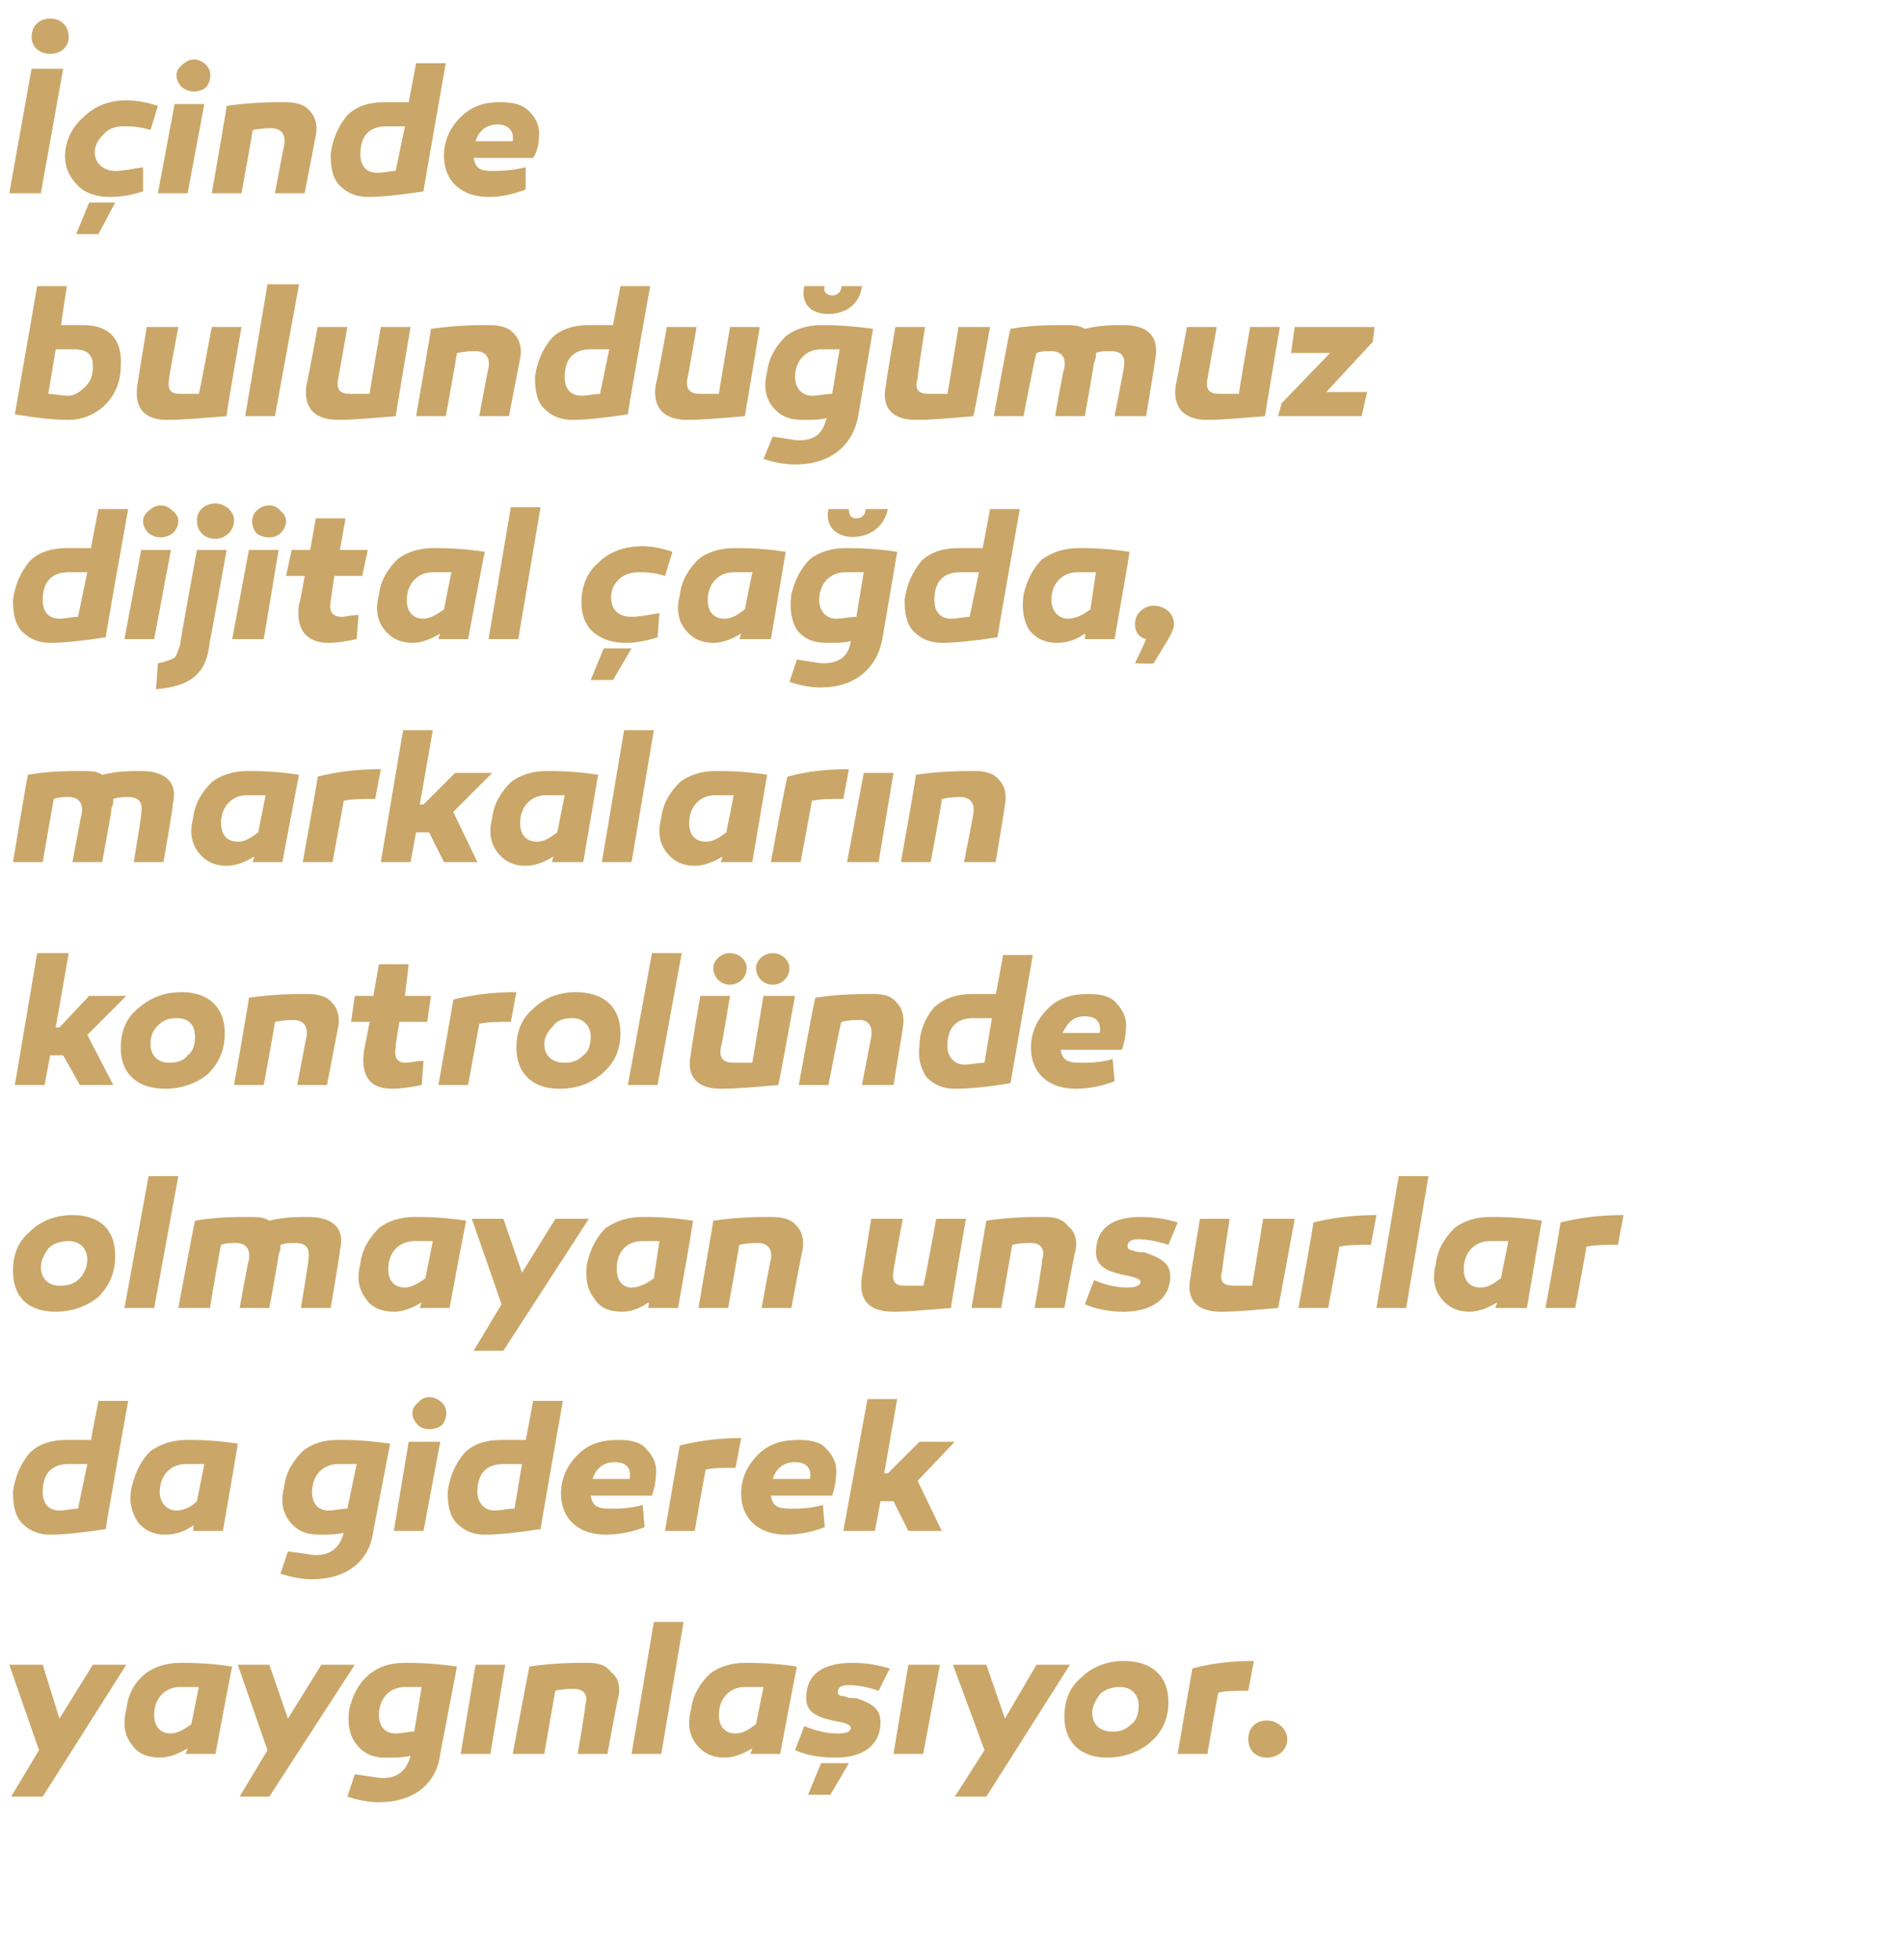 <?xml version="1.0" standalone="no"?><!DOCTYPE svg PUBLIC "-//W3C//DTD SVG 1.1//EN" "http://www.w3.org/Graphics/SVG/1.1/DTD/svg11.dtd"><svg xmlns="http://www.w3.org/2000/svg" version="1.1" width="102.5px" height="105.5px" viewBox="0 -3 102.5 105.5" style="top:-3px">  <desc>inde bulundu umuz dijital a da, markalar n kontrol nde olmayan unsurlar da giderek yayg nla yor.</desc>  <defs/>  <g id="Polygon43847">    <path d="M 2.3 93.7 L 0.6 93.7 L 2.1 91.2 L 0.5 86.6 L 2.3 86.6 L 3.2 89.5 L 5 86.6 L 6.8 86.6 L 2.3 93.7 Z M 12.5 86.7 C 12.48 86.69 11.6 91.4 11.6 91.4 L 10 91.4 C 10 91.4 10.08 91.12 10.1 91.1 C 9.6 91.4 9.1 91.6 8.6 91.6 C 8 91.6 7.4 91.4 7.1 90.9 C 6.7 90.4 6.6 89.8 6.8 89 C 6.9 88.2 7.2 87.6 7.8 87.1 C 8.3 86.7 9 86.5 9.7 86.5 C 10.2 86.5 11.2 86.5 12.5 86.7 Z M 8.3 89.3 C 8.3 89.9 8.6 90.3 9.2 90.3 C 9.5 90.3 9.9 90.1 10.3 89.8 C 10.3 89.8 10.7 87.8 10.7 87.8 C 10.3 87.8 10 87.8 9.7 87.8 C 8.9 87.8 8.3 88.4 8.3 89.3 Z M 14.5 93.7 L 12.9 93.7 L 14.4 91.2 L 12.8 86.6 L 14.5 86.6 L 15.5 89.5 L 17.3 86.6 L 19.1 86.6 L 14.5 93.7 Z M 24.6 86.7 C 24.6 86.7 23.7 91.4 23.7 91.4 C 23.5 93 22.3 94 20.4 94 C 19.9 94 19.3 93.9 18.7 93.7 C 18.7 93.7 19.1 92.5 19.1 92.5 C 19.9 92.6 20.4 92.7 20.6 92.7 C 21.4 92.7 21.9 92.3 22.1 91.5 C 21.7 91.6 21.3 91.6 20.7 91.6 C 20.1 91.6 19.6 91.4 19.2 90.9 C 18.8 90.4 18.7 89.8 18.8 89 C 19 88.2 19.3 87.6 19.9 87.1 C 20.4 86.7 21 86.5 21.8 86.5 C 22.3 86.5 23.2 86.5 24.6 86.7 Z M 20.4 89.3 C 20.4 89.9 20.7 90.3 21.3 90.3 C 21.6 90.3 22 90.2 22.3 90.2 C 22.3 90.2 22.7 87.8 22.7 87.8 C 22.4 87.8 22.1 87.8 21.8 87.8 C 21 87.8 20.4 88.4 20.4 89.3 Z M 26.4 91.4 L 24.8 91.4 L 25.6 86.6 L 27.2 86.6 L 26.4 91.4 Z M 32.9 87 C 33.3 87.3 33.4 87.8 33.3 88.3 C 33.26 88.32 32.7 91.4 32.7 91.4 L 31.1 91.4 C 31.1 91.4 31.55 88.8 31.5 88.8 C 31.7 88.2 31.4 87.9 30.9 87.9 C 30.7 87.9 30.3 87.9 29.9 88 C 29.89 87.97 29.3 91.4 29.3 91.4 L 27.6 91.4 C 27.6 91.4 28.49 86.69 28.5 86.7 C 29.8 86.5 30.9 86.5 31.6 86.5 C 32.2 86.5 32.6 86.6 32.9 87 Z M 35.6 91.4 L 34 91.4 L 35.2 84.3 L 36.8 84.3 L 35.6 91.4 Z M 42.9 86.7 C 42.89 86.69 42 91.4 42 91.4 L 40.4 91.4 C 40.4 91.4 40.49 91.12 40.5 91.1 C 40 91.4 39.5 91.6 39 91.6 C 38.4 91.6 37.9 91.4 37.5 90.9 C 37.1 90.4 37 89.8 37.2 89 C 37.3 88.2 37.7 87.6 38.2 87.1 C 38.7 86.7 39.4 86.5 40.1 86.5 C 40.6 86.5 41.6 86.5 42.9 86.7 Z M 38.7 89.3 C 38.7 89.9 39 90.3 39.6 90.3 C 40 90.3 40.3 90.1 40.7 89.8 C 40.7 89.8 41.1 87.8 41.1 87.8 C 40.7 87.8 40.4 87.8 40.1 87.8 C 39.3 87.8 38.7 88.4 38.7 89.3 Z M 43.3 89.9 C 44 90.2 44.6 90.3 45.1 90.3 C 45.6 90.3 45.8 90.2 45.8 90 C 45.8 89.8 45.4 89.7 44.8 89.6 C 43.9 89.4 43.4 89.1 43.4 88.4 C 43.4 87.1 44.3 86.5 45.9 86.5 C 46.6 86.5 47.2 86.6 47.9 86.8 C 47.9 86.8 47.3 88 47.3 88 C 46.7 87.8 46.2 87.7 45.7 87.7 C 45.3 87.7 45.1 87.8 45.1 88.1 C 45.1 88.2 45.2 88.3 45.5 88.3 C 45.6 88.4 45.9 88.4 46.1 88.4 C 47 88.7 47.4 89 47.4 89.7 C 47.4 90.9 46.5 91.6 45 91.6 C 44.2 91.6 43.5 91.5 42.8 91.2 C 42.8 91.2 43.3 89.9 43.3 89.9 Z M 43.5 93.6 L 44.2 91.9 L 45.7 91.9 L 44.7 93.6 L 43.5 93.6 Z M 49.7 91.4 L 48.1 91.4 L 48.9 86.6 L 50.6 86.6 L 49.7 91.4 Z M 53.1 93.7 L 51.4 93.7 L 53 91.2 L 51.3 86.6 L 53.1 86.6 L 54.1 89.5 L 55.8 86.6 L 57.6 86.6 L 53.1 93.7 Z M 62.9 88.6 C 62.9 89.5 62.6 90.2 61.9 90.8 C 61.3 91.3 60.5 91.6 59.6 91.6 C 58.2 91.6 57.3 90.8 57.3 89.4 C 57.3 88.5 57.6 87.8 58.2 87.3 C 58.8 86.7 59.6 86.4 60.5 86.4 C 62 86.4 62.9 87.2 62.9 88.6 Z M 60.9 89.8 C 61.2 89.6 61.3 89.2 61.3 88.8 C 61.3 88.2 60.9 87.8 60.3 87.8 C 59.9 87.8 59.5 87.9 59.2 88.2 C 59 88.5 58.8 88.8 58.8 89.2 C 58.8 89.8 59.2 90.2 59.9 90.2 C 60.3 90.2 60.6 90.1 60.9 89.8 Z M 67.2 88 C 66.6 88 66 88 65.6 88.1 C 65.56 88.07 65 91.4 65 91.4 L 63.4 91.4 C 63.4 91.4 64.18 86.75 64.2 86.8 C 65.3 86.5 66.4 86.4 67.5 86.4 C 67.5 86.4 67.2 88 67.2 88 Z M 68.2 91.6 C 67.6 91.6 67.2 91.2 67.2 90.6 C 67.2 90 67.6 89.6 68.2 89.6 C 68.8 89.6 69.3 90.1 69.3 90.6 C 69.3 91.2 68.8 91.6 68.2 91.6 Z " stroke="none" fill="#caa768"/>  </g>  <g id="Polygon43846">    <path d="M 5.7 79.3 C 4.4 79.5 3.4 79.6 2.7 79.6 C 2.1 79.6 1.6 79.4 1.2 79 C 0.8 78.6 0.7 78 0.7 77.3 C 0.8 76.5 1.1 75.8 1.6 75.2 C 2.1 74.7 2.8 74.5 3.6 74.5 C 4 74.5 4.4 74.5 4.9 74.5 C 4.88 74.54 5.3 72.4 5.3 72.4 L 6.9 72.4 C 6.9 72.4 5.65 79.35 5.7 79.3 Z M 2.3 77.3 C 2.3 77.9 2.6 78.3 3.2 78.3 C 3.5 78.3 3.9 78.2 4.2 78.2 C 4.2 78.2 4.7 75.8 4.7 75.8 C 4.3 75.8 4 75.8 3.7 75.8 C 2.7 75.8 2.3 76.4 2.3 77.3 Z M 12.8 74.7 C 12.82 74.69 12 79.4 12 79.4 L 10.4 79.4 C 10.4 79.4 10.42 79.12 10.4 79.1 C 10 79.4 9.5 79.6 8.9 79.6 C 8.3 79.6 7.8 79.4 7.4 78.9 C 7.1 78.4 6.9 77.8 7.1 77 C 7.3 76.2 7.6 75.6 8.1 75.1 C 8.7 74.7 9.3 74.5 10.1 74.5 C 10.6 74.5 11.5 74.5 12.8 74.7 Z M 8.6 77.3 C 8.6 77.9 9 78.3 9.5 78.3 C 9.9 78.3 10.3 78.1 10.6 77.8 C 10.6 77.8 11 75.8 11 75.8 C 10.7 75.8 10.3 75.8 10 75.8 C 9.2 75.8 8.6 76.4 8.6 77.3 Z M 21 74.7 C 21 74.7 20.1 79.4 20.1 79.4 C 19.9 81 18.7 82 16.8 82 C 16.3 82 15.7 81.9 15.1 81.7 C 15.1 81.7 15.5 80.5 15.5 80.5 C 16.3 80.6 16.8 80.7 17 80.7 C 17.8 80.7 18.3 80.3 18.5 79.5 C 18.1 79.6 17.7 79.6 17.2 79.6 C 16.5 79.6 16 79.4 15.6 78.9 C 15.2 78.4 15.1 77.8 15.3 77 C 15.4 76.2 15.8 75.6 16.3 75.1 C 16.8 74.7 17.4 74.5 18.2 74.5 C 18.7 74.5 19.6 74.5 21 74.7 Z M 16.8 77.3 C 16.8 77.9 17.1 78.3 17.7 78.3 C 18 78.3 18.4 78.2 18.7 78.2 C 18.7 78.2 19.2 75.8 19.2 75.8 C 18.8 75.8 18.5 75.8 18.2 75.8 C 17.4 75.8 16.8 76.4 16.8 77.3 Z M 22.5 73.7 C 22.1 73.3 22.1 72.8 22.5 72.5 C 22.8 72.1 23.4 72.1 23.8 72.5 C 24.1 72.8 24.1 73.3 23.8 73.7 C 23.4 74 22.8 74 22.5 73.7 Z M 22.8 79.4 L 21.2 79.4 L 22 74.6 L 23.7 74.6 L 22.8 79.4 Z M 29.1 79.3 C 27.8 79.5 26.8 79.6 26.1 79.6 C 25.5 79.6 25 79.4 24.6 79 C 24.2 78.6 24.1 78 24.1 77.3 C 24.2 76.5 24.5 75.8 25 75.2 C 25.5 74.7 26.2 74.5 27 74.5 C 27.4 74.5 27.8 74.5 28.3 74.5 C 28.31 74.54 28.7 72.4 28.7 72.4 L 30.3 72.4 C 30.3 72.4 29.08 79.35 29.1 79.3 Z M 25.7 77.3 C 25.7 77.9 26.1 78.3 26.6 78.3 C 27 78.3 27.3 78.2 27.7 78.2 C 27.7 78.2 28.1 75.8 28.1 75.8 C 27.7 75.8 27.4 75.8 27.1 75.8 C 26.1 75.8 25.7 76.4 25.7 77.3 Z M 34.8 75 C 35.2 75.4 35.4 75.9 35.3 76.5 C 35.3 76.8 35.2 77.2 35.1 77.5 C 35.1 77.5 31.8 77.5 31.8 77.5 C 31.9 78.1 32.2 78.2 32.9 78.2 C 33.3 78.2 33.9 78.2 34.6 78 C 34.6 78 34.7 79.2 34.7 79.2 C 33.9 79.5 33.2 79.6 32.6 79.6 C 31.1 79.6 30.2 78.7 30.2 77.4 C 30.2 76.6 30.5 75.9 31.1 75.3 C 31.7 74.7 32.4 74.5 33.3 74.5 C 33.9 74.5 34.5 74.6 34.8 75 Z M 31.9 76.6 C 31.9 76.6 33.9 76.6 33.9 76.6 C 34 76 33.7 75.7 33.1 75.7 C 32.5 75.7 32.1 76 31.9 76.6 Z M 39.6 76 C 39 76 38.4 76 38 76.1 C 37.97 76.07 37.4 79.4 37.4 79.4 L 35.8 79.4 C 35.8 79.4 36.59 74.75 36.6 74.8 C 37.8 74.5 38.9 74.4 39.9 74.4 C 39.9 74.4 39.6 76 39.6 76 Z M 44.5 75 C 44.9 75.4 45.1 75.9 45 76.5 C 45 76.8 44.9 77.2 44.8 77.5 C 44.8 77.5 41.5 77.5 41.5 77.5 C 41.6 78.1 41.9 78.2 42.6 78.2 C 43 78.2 43.6 78.2 44.3 78 C 44.3 78 44.4 79.2 44.4 79.2 C 43.6 79.5 42.9 79.6 42.3 79.6 C 40.8 79.6 39.9 78.7 39.9 77.4 C 39.9 76.6 40.2 75.9 40.8 75.3 C 41.4 74.7 42.1 74.5 43 74.5 C 43.6 74.5 44.2 74.6 44.5 75 Z M 41.6 76.6 C 41.6 76.6 43.6 76.6 43.6 76.6 C 43.7 76 43.4 75.7 42.8 75.7 C 42.2 75.7 41.8 76 41.6 76.6 Z M 47.8 76.3 L 49.5 74.6 L 51.4 74.6 L 49.4 76.7 L 50.7 79.4 L 48.9 79.4 L 48.1 77.8 L 47.4 77.8 L 47.1 79.4 L 45.4 79.4 L 46.7 72.3 L 48.3 72.3 L 47.6 76.3 L 47.8 76.3 Z " stroke="none" fill="#caa768"/>  </g>  <g id="Polygon43845">    <path d="M 6.2 64.6 C 6.2 65.5 5.9 66.2 5.3 66.8 C 4.7 67.3 3.9 67.6 3 67.6 C 1.5 67.6 0.7 66.8 0.7 65.4 C 0.7 64.5 1 63.8 1.6 63.3 C 2.2 62.7 3 62.4 3.9 62.4 C 5.4 62.4 6.2 63.2 6.2 64.6 Z M 4.3 65.8 C 4.5 65.6 4.7 65.2 4.7 64.8 C 4.7 64.2 4.3 63.8 3.7 63.8 C 3.3 63.8 2.9 63.9 2.6 64.2 C 2.4 64.5 2.2 64.8 2.2 65.2 C 2.2 65.8 2.6 66.2 3.2 66.2 C 3.7 66.2 4 66.1 4.3 65.8 Z M 8.3 67.4 L 6.7 67.4 L 8 60.3 L 9.6 60.3 L 8.3 67.4 Z M 18.3 64.3 C 18.33 64.32 17.8 67.4 17.8 67.4 L 16.2 67.4 C 16.2 67.4 16.63 64.8 16.6 64.8 C 16.7 64.2 16.5 63.9 15.9 63.9 C 15.6 63.9 15.4 63.9 15.1 64 C 15.1 64.2 15.1 64.3 15 64.5 C 15.03 64.53 14.5 67.4 14.5 67.4 L 12.9 67.4 C 12.9 67.4 13.37 64.8 13.4 64.8 C 13.5 64.2 13.2 63.9 12.7 63.9 C 12.4 63.9 12.2 63.9 11.9 64 C 11.88 63.96 11.3 67.4 11.3 67.4 L 9.6 67.4 C 9.6 67.4 10.47 62.71 10.5 62.7 C 11.7 62.5 12.6 62.5 13.4 62.5 C 13.8 62.5 14.2 62.5 14.5 62.7 C 15.3 62.5 16 62.5 16.6 62.5 C 17.9 62.5 18.6 63.1 18.3 64.3 Z M 25.1 62.7 C 25.08 62.69 24.2 67.4 24.2 67.4 L 22.6 67.4 C 22.6 67.4 22.68 67.12 22.7 67.1 C 22.2 67.4 21.7 67.6 21.2 67.6 C 20.6 67.6 20 67.4 19.7 66.9 C 19.3 66.4 19.2 65.8 19.4 65 C 19.5 64.2 19.9 63.6 20.4 63.1 C 20.9 62.7 21.6 62.5 22.3 62.5 C 22.8 62.5 23.8 62.5 25.1 62.7 Z M 20.9 65.3 C 20.9 65.9 21.2 66.3 21.8 66.3 C 22.1 66.3 22.5 66.1 22.9 65.8 C 22.9 65.8 23.3 63.8 23.3 63.8 C 22.9 63.8 22.6 63.8 22.3 63.8 C 21.5 63.8 20.9 64.4 20.9 65.3 Z M 27.1 69.7 L 25.5 69.7 L 27 67.2 L 25.4 62.6 L 27.1 62.6 L 28.1 65.5 L 29.9 62.6 L 31.7 62.6 L 27.1 69.7 Z M 37.3 62.7 C 37.35 62.69 36.5 67.4 36.5 67.4 L 34.9 67.4 C 34.9 67.4 34.95 67.12 34.9 67.1 C 34.5 67.4 34 67.6 33.5 67.6 C 32.8 67.6 32.3 67.4 32 66.9 C 31.6 66.4 31.5 65.8 31.6 65 C 31.8 64.2 32.1 63.6 32.6 63.1 C 33.2 62.7 33.8 62.5 34.6 62.5 C 35.1 62.5 36 62.5 37.3 62.7 Z M 33.2 65.3 C 33.2 65.9 33.5 66.3 34 66.3 C 34.4 66.3 34.8 66.1 35.2 65.8 C 35.2 65.8 35.5 63.8 35.5 63.8 C 35.2 63.8 34.8 63.8 34.6 63.8 C 33.7 63.8 33.2 64.4 33.2 65.3 Z M 42.9 63 C 43.2 63.3 43.3 63.8 43.2 64.3 C 43.18 64.32 42.6 67.4 42.6 67.4 L 41 67.4 C 41 67.4 41.47 64.8 41.5 64.8 C 41.6 64.2 41.3 63.9 40.8 63.9 C 40.6 63.9 40.3 63.9 39.8 64 C 39.81 63.97 39.2 67.4 39.2 67.4 L 37.6 67.4 C 37.6 67.4 38.41 62.69 38.4 62.7 C 39.8 62.5 40.8 62.5 41.5 62.5 C 42.1 62.5 42.6 62.6 42.9 63 Z M 51.2 67.4 C 49.9 67.5 48.9 67.6 48.1 67.6 C 46.8 67.6 46.2 67 46.4 65.7 C 46.4 65.71 46.9 62.6 46.9 62.6 L 48.6 62.6 C 48.6 62.6 48.09 65.36 48.1 65.4 C 48 66 48.2 66.2 48.7 66.2 C 48.9 66.2 49.3 66.2 49.7 66.2 C 49.75 66.19 50.4 62.6 50.4 62.6 L 52 62.6 C 52 62.6 51.17 67.36 51.2 67.4 Z M 57.5 63 C 57.9 63.3 58 63.8 57.9 64.3 C 57.86 64.32 57.3 67.4 57.3 67.4 L 55.7 67.4 C 55.7 67.4 56.15 64.8 56.1 64.8 C 56.3 64.2 56 63.9 55.5 63.9 C 55.3 63.9 54.9 63.9 54.5 64 C 54.49 63.97 53.9 67.4 53.9 67.4 L 52.3 67.4 C 52.3 67.4 53.09 62.69 53.1 62.7 C 54.4 62.5 55.5 62.5 56.2 62.5 C 56.8 62.5 57.2 62.6 57.5 63 Z M 58.9 65.9 C 59.6 66.2 60.2 66.3 60.7 66.3 C 61.1 66.3 61.4 66.2 61.4 66 C 61.4 65.8 60.9 65.7 60.4 65.6 C 59.5 65.4 59 65.1 59 64.4 C 59 63.1 59.9 62.5 61.4 62.5 C 62.1 62.5 62.8 62.6 63.4 62.8 C 63.4 62.8 62.9 64 62.9 64 C 62.3 63.8 61.7 63.7 61.3 63.7 C 60.9 63.7 60.7 63.8 60.7 64.1 C 60.7 64.2 60.8 64.3 61 64.3 C 61.1 64.4 61.5 64.4 61.6 64.4 C 62.5 64.7 63 65 63 65.7 C 63 66.9 62 67.6 60.5 67.6 C 59.8 67.6 59.1 67.5 58.4 67.2 C 58.4 67.2 58.9 65.9 58.9 65.9 Z M 68.8 67.4 C 67.6 67.5 66.6 67.6 65.7 67.6 C 64.5 67.6 63.8 67 64.1 65.7 C 64.07 65.71 64.6 62.6 64.6 62.6 L 66.2 62.6 C 66.2 62.6 65.76 65.36 65.8 65.4 C 65.6 66 65.9 66.2 66.4 66.2 C 66.6 66.2 66.9 66.2 67.4 66.2 C 67.42 66.19 68 62.6 68 62.6 L 69.7 62.6 C 69.7 62.6 68.84 67.36 68.8 67.4 Z M 73.8 64 C 73.1 64 72.6 64 72.1 64.1 C 72.13 64.07 71.5 67.4 71.5 67.4 L 69.9 67.4 C 69.9 67.4 70.75 62.75 70.7 62.8 C 71.9 62.5 73 62.4 74.1 62.4 C 74.1 62.4 73.8 64 73.8 64 Z M 75.7 67.4 L 74.1 67.4 L 75.3 60.3 L 76.9 60.3 L 75.7 67.4 Z M 83 62.7 C 83 62.69 82.2 67.4 82.2 67.4 L 80.5 67.4 C 80.5 67.4 80.6 67.12 80.6 67.1 C 80.1 67.4 79.6 67.6 79.1 67.6 C 78.5 67.6 78 67.4 77.6 66.9 C 77.2 66.4 77.1 65.8 77.3 65 C 77.4 64.2 77.8 63.6 78.3 63.1 C 78.8 62.7 79.5 62.5 80.2 62.5 C 80.8 62.5 81.7 62.5 83 62.7 Z M 78.8 65.3 C 78.8 65.9 79.1 66.3 79.7 66.3 C 80.1 66.3 80.4 66.1 80.8 65.8 C 80.8 65.8 81.2 63.8 81.2 63.8 C 80.8 63.8 80.5 63.8 80.2 63.8 C 79.4 63.8 78.8 64.4 78.8 65.3 Z M 87.1 64 C 86.4 64 85.9 64 85.4 64.1 C 85.43 64.07 84.8 67.4 84.8 67.4 L 83.2 67.4 C 83.2 67.4 84.05 62.75 84 62.8 C 85.2 62.5 86.3 62.4 87.4 62.4 C 87.4 62.4 87.1 64 87.1 64 Z " stroke="none" fill="#caa768"/>  </g>  <g id="Polygon43844">    <path d="M 3.2 52.3 L 4.8 50.6 L 6.8 50.6 L 4.7 52.7 L 6.1 55.4 L 4.3 55.4 L 3.4 53.8 L 2.7 53.8 L 2.4 55.4 L 0.8 55.4 L 2 48.3 L 3.7 48.3 L 3 52.3 L 3.2 52.3 Z M 12.1 52.6 C 12.1 53.5 11.8 54.2 11.2 54.8 C 10.6 55.3 9.8 55.6 8.9 55.6 C 7.4 55.6 6.5 54.8 6.5 53.4 C 6.5 52.5 6.8 51.8 7.4 51.3 C 8.1 50.7 8.8 50.4 9.8 50.4 C 11.2 50.4 12.1 51.2 12.1 52.6 Z M 10.1 53.8 C 10.4 53.6 10.5 53.2 10.5 52.8 C 10.5 52.2 10.2 51.8 9.5 51.8 C 9.1 51.8 8.8 51.9 8.5 52.2 C 8.2 52.5 8.1 52.8 8.1 53.2 C 8.1 53.8 8.5 54.2 9.1 54.2 C 9.5 54.2 9.9 54.1 10.1 53.8 Z M 17.9 51 C 18.2 51.3 18.3 51.8 18.2 52.3 C 18.2 52.32 17.6 55.4 17.6 55.4 L 16 55.4 C 16 55.4 16.49 52.8 16.5 52.8 C 16.6 52.2 16.3 51.9 15.8 51.9 C 15.6 51.9 15.3 51.9 14.8 52 C 14.83 51.97 14.2 55.4 14.2 55.4 L 12.6 55.4 C 12.6 55.4 13.43 50.69 13.4 50.7 C 14.8 50.5 15.8 50.5 16.5 50.5 C 17.1 50.5 17.6 50.6 17.9 51 Z M 22.7 55.4 C 22.2 55.5 21.6 55.6 21.1 55.6 C 19.9 55.6 19.4 54.9 19.6 53.5 C 19.61 53.54 19.9 52 19.9 52 L 18.9 52 L 19.1 50.6 L 20.1 50.6 L 20.4 48.9 L 22 48.9 L 21.8 50.6 L 23.2 50.6 L 23 52 L 21.5 52 C 21.5 52 21.26 53.38 21.3 53.4 C 21.2 53.9 21.4 54.2 21.8 54.2 C 22.1 54.2 22.4 54.1 22.8 54.1 C 22.8 54.1 22.7 55.4 22.7 55.4 Z M 27.5 52 C 26.8 52 26.3 52 25.8 52.1 C 25.81 52.07 25.2 55.4 25.2 55.4 L 23.6 55.4 C 23.6 55.4 24.43 50.75 24.4 50.8 C 25.6 50.5 26.7 50.4 27.8 50.4 C 27.8 50.4 27.5 52 27.5 52 Z M 33.4 52.6 C 33.4 53.5 33.1 54.2 32.4 54.8 C 31.8 55.3 31.1 55.6 30.1 55.6 C 28.7 55.6 27.8 54.8 27.8 53.4 C 27.8 52.5 28.1 51.8 28.7 51.3 C 29.3 50.7 30.1 50.4 31 50.4 C 32.5 50.4 33.4 51.2 33.4 52.6 Z M 31.4 53.8 C 31.7 53.6 31.8 53.2 31.8 52.8 C 31.8 52.2 31.4 51.8 30.8 51.8 C 30.4 51.8 30 51.9 29.8 52.2 C 29.5 52.5 29.3 52.8 29.3 53.2 C 29.3 53.8 29.7 54.2 30.4 54.2 C 30.8 54.2 31.1 54.1 31.4 53.8 Z M 35.4 55.4 L 33.8 55.4 L 35.1 48.3 L 36.7 48.3 L 35.4 55.4 Z M 41.9 55.4 C 40.7 55.5 39.7 55.6 38.8 55.6 C 37.6 55.6 36.9 55 37.2 53.7 C 37.16 53.71 37.7 50.6 37.7 50.6 L 39.3 50.6 C 39.3 50.6 38.85 53.36 38.8 53.4 C 38.7 54 39 54.2 39.5 54.2 C 39.7 54.2 40 54.2 40.5 54.2 C 40.51 54.19 41.1 50.6 41.1 50.6 L 42.8 50.6 C 42.8 50.6 41.93 55.36 41.9 55.4 Z M 40.2 49.1 C 40.2 49.6 39.8 50 39.3 50 C 38.8 50 38.4 49.6 38.4 49.1 C 38.4 48.7 38.8 48.3 39.3 48.3 C 39.8 48.3 40.2 48.7 40.2 49.1 Z M 42.5 49.1 C 42.5 49.6 42.1 50 41.6 50 C 41.1 50 40.7 49.6 40.7 49.1 C 40.7 48.7 41.1 48.3 41.6 48.3 C 42.1 48.3 42.5 48.7 42.5 49.1 Z M 48.3 51 C 48.6 51.3 48.7 51.8 48.6 52.3 C 48.62 52.32 48.1 55.4 48.1 55.4 L 46.4 55.4 C 46.4 55.4 46.91 52.8 46.9 52.8 C 47 52.2 46.7 51.9 46.3 51.9 C 46 51.9 45.7 51.9 45.3 52 C 45.25 51.97 44.6 55.4 44.6 55.4 L 43 55.4 C 43 55.4 43.85 50.69 43.9 50.7 C 45.2 50.5 46.2 50.5 47 50.5 C 47.6 50.5 48 50.6 48.3 51 Z M 54.4 55.3 C 53.2 55.5 52.2 55.6 51.4 55.6 C 50.8 55.6 50.3 55.4 49.9 55 C 49.6 54.6 49.4 54 49.5 53.3 C 49.5 52.5 49.8 51.8 50.3 51.2 C 50.9 50.7 51.5 50.5 52.4 50.5 C 52.7 50.5 53.1 50.5 53.6 50.5 C 53.62 50.54 54 48.4 54 48.4 L 55.6 48.4 C 55.6 48.4 54.39 55.35 54.4 55.3 Z M 51 53.3 C 51 53.9 51.4 54.3 51.9 54.3 C 52.3 54.3 52.6 54.2 53 54.2 C 53 54.2 53.4 51.8 53.4 51.8 C 53 51.8 52.7 51.8 52.4 51.8 C 51.4 51.8 51 52.4 51 53.3 Z M 60.1 51 C 60.5 51.4 60.7 51.9 60.6 52.5 C 60.6 52.8 60.5 53.2 60.4 53.5 C 60.4 53.5 57.1 53.5 57.1 53.5 C 57.2 54.1 57.5 54.2 58.2 54.2 C 58.6 54.2 59.2 54.2 59.9 54 C 59.9 54 60 55.2 60 55.2 C 59.2 55.5 58.5 55.6 57.9 55.6 C 56.4 55.6 55.5 54.7 55.5 53.4 C 55.5 52.6 55.8 51.9 56.4 51.3 C 57 50.7 57.7 50.5 58.6 50.5 C 59.2 50.5 59.8 50.6 60.1 51 Z M 57.2 52.6 C 57.2 52.6 59.2 52.6 59.2 52.6 C 59.3 52 59 51.7 58.4 51.7 C 57.8 51.7 57.5 52 57.2 52.6 Z " stroke="none" fill="#caa768"/>  </g>  <g id="Polygon43843">    <path d="M 9.3 40.3 C 9.34 40.32 8.8 43.4 8.8 43.4 L 7.2 43.4 C 7.2 43.4 7.64 40.8 7.6 40.8 C 7.7 40.2 7.5 39.9 6.9 39.9 C 6.7 39.9 6.4 39.9 6.1 40 C 6.1 40.2 6.1 40.3 6 40.5 C 6.04 40.53 5.5 43.4 5.5 43.4 L 3.9 43.4 C 3.9 43.4 4.38 40.8 4.4 40.8 C 4.5 40.2 4.2 39.9 3.7 39.9 C 3.4 39.9 3.2 39.9 2.9 40 C 2.89 39.96 2.3 43.4 2.3 43.4 L 0.7 43.4 C 0.7 43.4 1.48 38.71 1.5 38.7 C 2.7 38.5 3.6 38.5 4.4 38.5 C 4.9 38.5 5.2 38.5 5.5 38.7 C 6.3 38.5 7 38.5 7.6 38.5 C 8.9 38.5 9.6 39.1 9.3 40.3 Z M 16.1 38.7 C 16.09 38.69 15.2 43.4 15.2 43.4 L 13.6 43.4 C 13.6 43.4 13.69 43.12 13.7 43.1 C 13.2 43.4 12.7 43.6 12.2 43.6 C 11.6 43.6 11.1 43.4 10.7 42.9 C 10.3 42.4 10.2 41.8 10.4 41 C 10.5 40.2 10.9 39.6 11.4 39.1 C 11.9 38.7 12.6 38.5 13.3 38.5 C 13.8 38.5 14.8 38.5 16.1 38.7 Z M 11.9 41.3 C 11.9 41.9 12.2 42.3 12.8 42.3 C 13.2 42.3 13.5 42.1 13.9 41.8 C 13.9 41.8 14.3 39.8 14.3 39.8 C 13.9 39.8 13.6 39.8 13.3 39.8 C 12.5 39.8 11.9 40.4 11.9 41.3 Z M 20.2 40 C 19.5 40 19 40 18.5 40.1 C 18.52 40.07 17.9 43.4 17.9 43.4 L 16.3 43.4 C 16.3 43.4 17.14 38.75 17.1 38.8 C 18.3 38.5 19.4 38.4 20.5 38.4 C 20.5 38.4 20.2 40 20.2 40 Z M 22.8 40.3 L 24.5 38.6 L 26.5 38.6 L 24.4 40.7 L 25.7 43.4 L 23.9 43.4 L 23.1 41.8 L 22.4 41.8 L 22.1 43.4 L 20.5 43.4 L 21.7 36.3 L 23.3 36.3 L 22.6 40.3 L 22.8 40.3 Z M 32.2 38.7 C 32.2 38.69 31.4 43.4 31.4 43.4 L 29.7 43.4 C 29.7 43.4 29.8 43.12 29.8 43.1 C 29.3 43.4 28.8 43.6 28.3 43.6 C 27.7 43.6 27.2 43.4 26.8 42.9 C 26.4 42.4 26.3 41.8 26.5 41 C 26.6 40.2 27 39.6 27.5 39.1 C 28 38.7 28.7 38.5 29.4 38.5 C 30 38.5 30.9 38.5 32.2 38.7 Z M 28 41.3 C 28 41.9 28.3 42.3 28.9 42.3 C 29.3 42.3 29.6 42.1 30 41.8 C 30 41.8 30.4 39.8 30.4 39.8 C 30 39.8 29.7 39.8 29.4 39.8 C 28.6 39.8 28 40.4 28 41.3 Z M 34 43.4 L 32.4 43.4 L 33.6 36.3 L 35.2 36.3 L 34 43.4 Z M 41.3 38.7 C 41.3 38.69 40.5 43.4 40.5 43.4 L 38.8 43.4 C 38.8 43.4 38.9 43.12 38.9 43.1 C 38.4 43.4 37.9 43.6 37.4 43.6 C 36.8 43.6 36.3 43.4 35.9 42.9 C 35.5 42.4 35.4 41.8 35.6 41 C 35.7 40.2 36.1 39.6 36.6 39.1 C 37.1 38.7 37.8 38.5 38.5 38.5 C 39.1 38.5 40 38.5 41.3 38.7 Z M 37.1 41.3 C 37.1 41.9 37.4 42.3 38 42.3 C 38.4 42.3 38.7 42.1 39.1 41.8 C 39.1 41.8 39.5 39.8 39.5 39.8 C 39.1 39.8 38.8 39.8 38.5 39.8 C 37.7 39.8 37.1 40.4 37.1 41.3 Z M 45.4 40 C 44.7 40 44.2 40 43.7 40.1 C 43.73 40.07 43.1 43.4 43.1 43.4 L 41.5 43.4 C 41.5 43.4 42.35 38.75 42.4 38.8 C 43.5 38.5 44.6 38.4 45.7 38.4 C 45.7 38.4 45.4 40 45.4 40 Z M 47.3 43.4 L 45.6 43.4 L 46.5 38.6 L 48.1 38.6 L 47.3 43.4 Z M 53.8 39 C 54.1 39.3 54.2 39.8 54.1 40.3 C 54.12 40.32 53.6 43.4 53.6 43.4 L 51.9 43.4 C 51.9 43.4 52.41 40.8 52.4 40.8 C 52.5 40.2 52.2 39.9 51.7 39.9 C 51.5 39.9 51.2 39.9 50.7 40 C 50.75 39.97 50.1 43.4 50.1 43.4 L 48.5 43.4 C 48.5 43.4 49.35 38.69 49.3 38.7 C 50.7 38.5 51.7 38.5 52.5 38.5 C 53 38.5 53.5 38.6 53.8 39 Z " stroke="none" fill="#caa768"/>  </g>  <g id="Polygon43842">    <path d="M 5.7 31.3 C 4.4 31.5 3.4 31.6 2.7 31.6 C 2.1 31.6 1.6 31.4 1.2 31 C 0.8 30.6 0.7 30 0.7 29.3 C 0.8 28.5 1.1 27.8 1.6 27.2 C 2.1 26.7 2.8 26.5 3.6 26.5 C 4 26.5 4.4 26.5 4.9 26.5 C 4.88 26.54 5.3 24.4 5.3 24.4 L 6.9 24.4 C 6.9 24.4 5.65 31.35 5.7 31.3 Z M 2.3 29.3 C 2.3 29.9 2.6 30.3 3.2 30.3 C 3.5 30.3 3.9 30.2 4.2 30.2 C 4.2 30.2 4.7 27.8 4.7 27.8 C 4.3 27.8 4 27.8 3.7 27.8 C 2.7 27.8 2.3 28.4 2.3 29.3 Z M 8 25.7 C 7.6 25.3 7.6 24.8 8 24.5 C 8.4 24.1 8.9 24.1 9.3 24.5 C 9.7 24.8 9.7 25.3 9.3 25.7 C 8.9 26 8.4 26 8 25.7 Z M 8.3 31.4 L 6.7 31.4 L 7.6 26.6 L 9.2 26.6 L 8.3 31.4 Z M 10.6 25 C 10.6 24.5 11 24.1 11.6 24.1 C 12.1 24.1 12.6 24.5 12.6 25 C 12.6 25.6 12.1 26 11.6 26 C 11 26 10.6 25.6 10.6 25 Z M 11.3 31.5 C 11.2 32.4 11 32.9 10.6 33.3 C 10.1 33.8 9.4 34 8.4 34.1 C 8.4 34.1 8.5 32.7 8.5 32.7 C 9 32.6 9.2 32.5 9.4 32.4 C 9.5 32.3 9.6 32 9.7 31.7 C 9.67 31.66 10.6 26.6 10.6 26.6 L 12.2 26.6 C 12.2 26.6 11.32 31.51 11.3 31.5 Z M 13.8 25.7 C 13.5 25.3 13.5 24.8 13.8 24.5 C 14.2 24.1 14.8 24.1 15.1 24.5 C 15.5 24.8 15.5 25.3 15.1 25.7 C 14.8 26 14.2 26 13.8 25.7 Z M 14.2 31.4 L 12.5 31.4 L 13.4 26.6 L 15 26.6 L 14.2 31.4 Z M 19.2 31.4 C 18.7 31.5 18.2 31.6 17.7 31.6 C 16.5 31.6 15.9 30.9 16.1 29.5 C 16.14 29.54 16.4 28 16.4 28 L 15.4 28 L 15.7 26.6 L 16.7 26.6 L 17 24.9 L 18.6 24.9 L 18.3 26.6 L 19.8 26.6 L 19.5 28 L 18 28 C 18 28 17.79 29.38 17.8 29.4 C 17.7 29.9 17.9 30.2 18.4 30.2 C 18.6 30.2 18.9 30.1 19.3 30.1 C 19.3 30.1 19.2 31.4 19.2 31.4 Z M 26.1 26.7 C 26.08 26.69 25.2 31.4 25.2 31.4 L 23.6 31.4 C 23.6 31.4 23.68 31.12 23.7 31.1 C 23.2 31.4 22.7 31.6 22.2 31.6 C 21.6 31.6 21.1 31.4 20.7 30.9 C 20.3 30.4 20.2 29.8 20.4 29 C 20.5 28.2 20.9 27.6 21.4 27.1 C 21.9 26.7 22.6 26.5 23.3 26.5 C 23.8 26.5 24.8 26.5 26.1 26.7 Z M 21.9 29.3 C 21.9 29.9 22.2 30.3 22.8 30.3 C 23.1 30.3 23.5 30.1 23.9 29.8 C 23.9 29.8 24.3 27.8 24.3 27.8 C 23.9 27.8 23.6 27.8 23.3 27.8 C 22.5 27.8 21.9 28.4 21.9 29.3 Z M 27.9 31.4 L 26.3 31.4 L 27.5 24.3 L 29.1 24.3 L 27.9 31.4 Z M 35.8 28 C 35.2 27.8 34.7 27.8 34.4 27.8 C 34 27.8 33.6 27.9 33.3 28.2 C 33 28.5 32.9 28.8 32.9 29.2 C 32.9 29.8 33.3 30.2 34 30.2 C 34.4 30.2 34.9 30.1 35.5 30 C 35.5 30 35.4 31.3 35.4 31.3 C 34.8 31.5 34.2 31.6 33.7 31.6 C 32.9 31.6 32.4 31.4 31.9 31 C 31.5 30.6 31.3 30.1 31.3 29.4 C 31.3 28.6 31.6 27.8 32.2 27.3 C 32.8 26.7 33.6 26.4 34.6 26.4 C 35.1 26.4 35.6 26.5 36.2 26.7 C 36.2 26.7 35.8 28 35.8 28 Z M 31.8 33.6 L 32.5 31.9 L 34 31.9 L 33 33.6 L 31.8 33.6 Z M 42.3 26.7 C 42.3 26.69 41.5 31.4 41.5 31.4 L 39.8 31.4 C 39.8 31.4 39.9 31.12 39.9 31.1 C 39.4 31.4 38.9 31.6 38.4 31.6 C 37.8 31.6 37.3 31.4 36.9 30.9 C 36.5 30.4 36.4 29.8 36.6 29 C 36.7 28.2 37.1 27.6 37.6 27.1 C 38.1 26.7 38.8 26.5 39.5 26.5 C 40.1 26.5 41 26.5 42.3 26.7 Z M 38.1 29.3 C 38.1 29.9 38.4 30.3 39 30.3 C 39.4 30.3 39.7 30.1 40.1 29.8 C 40.1 29.8 40.5 27.8 40.5 27.8 C 40.1 27.8 39.8 27.8 39.5 27.8 C 38.7 27.8 38.1 28.4 38.1 29.3 Z M 47.8 24.4 C 47.6 25.3 46.9 25.9 45.9 25.9 C 45 25.9 44.4 25.3 44.6 24.4 C 44.6 24.4 45.7 24.4 45.7 24.4 C 45.7 24.7 45.8 24.9 46.1 24.9 C 46.4 24.9 46.6 24.7 46.6 24.4 C 46.6 24.4 47.8 24.4 47.8 24.4 Z M 48.3 26.7 C 48.3 26.7 47.5 31.4 47.5 31.4 C 47.2 33 46 34 44.2 34 C 43.6 34 43.1 33.9 42.5 33.7 C 42.5 33.7 42.9 32.5 42.9 32.5 C 43.6 32.6 44.1 32.7 44.3 32.7 C 45.2 32.7 45.7 32.3 45.8 31.5 C 45.5 31.6 45.1 31.6 44.5 31.6 C 43.8 31.6 43.3 31.4 42.9 30.9 C 42.6 30.4 42.5 29.8 42.6 29 C 42.8 28.2 43.1 27.6 43.6 27.1 C 44.1 26.7 44.8 26.5 45.5 26.5 C 46 26.5 47 26.5 48.3 26.7 Z M 44.1 29.3 C 44.1 29.9 44.5 30.3 45 30.3 C 45.4 30.3 45.7 30.2 46.1 30.2 C 46.1 30.2 46.5 27.8 46.5 27.8 C 46.2 27.8 45.8 27.8 45.5 27.8 C 44.7 27.8 44.1 28.4 44.1 29.3 Z M 53.7 31.3 C 52.4 31.5 51.4 31.6 50.7 31.6 C 50.1 31.6 49.6 31.4 49.2 31 C 48.8 30.6 48.7 30 48.7 29.3 C 48.8 28.5 49.1 27.8 49.6 27.2 C 50.1 26.7 50.8 26.5 51.6 26.5 C 52 26.5 52.4 26.5 52.9 26.5 C 52.9 26.54 53.3 24.4 53.3 24.4 L 54.9 24.4 C 54.9 24.4 53.67 31.35 53.7 31.3 Z M 50.3 29.3 C 50.3 29.9 50.6 30.3 51.2 30.3 C 51.6 30.3 51.9 30.2 52.2 30.2 C 52.2 30.2 52.7 27.8 52.7 27.8 C 52.3 27.8 52 27.8 51.7 27.8 C 50.7 27.8 50.3 28.4 50.3 29.3 Z M 60.8 26.7 C 60.84 26.69 60 31.4 60 31.4 L 58.4 31.4 C 58.4 31.4 58.44 31.12 58.4 31.1 C 58 31.4 57.5 31.6 56.9 31.6 C 56.3 31.6 55.8 31.4 55.4 30.9 C 55.1 30.4 55 29.8 55.1 29 C 55.3 28.2 55.6 27.6 56.1 27.1 C 56.7 26.7 57.3 26.5 58.1 26.5 C 58.6 26.5 59.5 26.5 60.8 26.7 Z M 56.6 29.3 C 56.6 29.9 57 30.3 57.5 30.3 C 57.9 30.3 58.3 30.1 58.7 29.8 C 58.7 29.8 59 27.8 59 27.8 C 58.7 27.8 58.3 27.8 58 27.8 C 57.2 27.8 56.6 28.4 56.6 29.3 Z M 61.7 31.4 C 61.3 31.3 61.1 31 61.1 30.6 C 61.1 30 61.6 29.6 62.1 29.6 C 62.7 29.6 63.2 30 63.2 30.6 C 63.2 30.8 63.1 31 63 31.2 C 62.9 31.4 62.6 31.9 62.1 32.7 C 62.15 32.75 61.1 32.7 61.1 32.7 C 61.1 32.7 61.7 31.45 61.7 31.4 Z " stroke="none" fill="#caa768"/>  </g>  <g id="Polygon43841">    <path d="M 3.3 14.5 C 3.8 14.5 4.2 14.5 4.5 14.5 C 5.9 14.5 6.6 15.3 6.5 16.7 C 6.5 18.5 5.1 19.6 3.7 19.6 C 2.9 19.6 2 19.5 0.8 19.3 C 0.79 19.35 2 12.4 2 12.4 L 3.6 12.4 C 3.6 12.4 3.26 14.54 3.3 14.5 Z M 4 15.8 C 3.7 15.8 3.4 15.8 3 15.8 C 3 15.8 2.6 18.2 2.6 18.2 C 2.9 18.2 3.3 18.3 3.7 18.3 C 4 18.3 4.3 18.1 4.6 17.8 C 4.9 17.5 5 17.2 5 16.7 C 5 16.1 4.7 15.8 4 15.8 C 4 15.8 4 15.8 4 15.8 Z M 12.2 19.4 C 10.9 19.5 9.9 19.6 9 19.6 C 7.8 19.6 7.2 19 7.4 17.7 C 7.39 17.71 7.9 14.6 7.9 14.6 L 9.6 14.6 C 9.6 14.6 9.08 17.36 9.1 17.4 C 9 18 9.2 18.2 9.7 18.2 C 9.9 18.2 10.3 18.2 10.7 18.2 C 10.74 18.19 11.4 14.6 11.4 14.6 L 13 14.6 C 13 14.6 12.16 19.36 12.2 19.4 Z M 14.8 19.4 L 13.2 19.4 L 14.4 12.3 L 16.1 12.3 L 14.8 19.4 Z M 21.3 19.4 C 20.1 19.5 19 19.6 18.2 19.6 C 17 19.6 16.3 19 16.5 17.7 C 16.53 17.71 17.1 14.6 17.1 14.6 L 18.7 14.6 C 18.7 14.6 18.22 17.36 18.2 17.4 C 18.1 18 18.3 18.2 18.9 18.2 C 19.1 18.2 19.4 18.2 19.9 18.2 C 19.88 18.19 20.5 14.6 20.5 14.6 L 22.1 14.6 C 22.1 14.6 21.3 19.36 21.3 19.4 Z M 27.7 15 C 28 15.3 28.1 15.8 28 16.3 C 27.99 16.32 27.4 19.4 27.4 19.4 L 25.8 19.4 C 25.8 19.4 26.28 16.8 26.3 16.8 C 26.4 16.2 26.1 15.9 25.6 15.9 C 25.4 15.9 25.1 15.9 24.6 16 C 24.62 15.97 24 19.4 24 19.4 L 22.4 19.4 C 22.4 19.4 23.22 14.69 23.2 14.7 C 24.6 14.5 25.6 14.5 26.3 14.5 C 26.9 14.5 27.4 14.6 27.7 15 Z M 33.8 19.3 C 32.5 19.5 31.5 19.6 30.8 19.6 C 30.2 19.6 29.7 19.4 29.3 19 C 28.9 18.6 28.8 18 28.8 17.3 C 28.9 16.5 29.2 15.8 29.7 15.2 C 30.2 14.7 30.9 14.5 31.7 14.5 C 32.1 14.5 32.5 14.5 33 14.5 C 32.99 14.54 33.4 12.4 33.4 12.4 L 35 12.4 C 35 12.4 33.76 19.35 33.8 19.3 Z M 30.4 17.3 C 30.4 17.9 30.7 18.3 31.3 18.3 C 31.6 18.3 32 18.2 32.3 18.2 C 32.3 18.2 32.8 15.8 32.8 15.8 C 32.4 15.8 32.1 15.8 31.8 15.8 C 30.8 15.8 30.4 16.4 30.4 17.3 Z M 40.1 19.4 C 38.9 19.5 37.8 19.6 37 19.6 C 35.8 19.6 35.1 19 35.3 17.7 C 35.34 17.71 35.9 14.6 35.9 14.6 L 37.5 14.6 C 37.5 14.6 37.03 17.36 37 17.4 C 36.9 18 37.2 18.2 37.7 18.2 C 37.9 18.2 38.2 18.2 38.7 18.2 C 38.69 18.19 39.3 14.6 39.3 14.6 L 40.9 14.6 C 40.9 14.6 40.11 19.36 40.1 19.4 Z M 46.4 12.4 C 46.3 13.3 45.6 13.9 44.6 13.9 C 43.6 13.9 43.1 13.3 43.3 12.4 C 43.3 12.4 44.4 12.4 44.4 12.4 C 44.3 12.7 44.5 12.9 44.8 12.9 C 45.1 12.9 45.3 12.7 45.3 12.4 C 45.3 12.4 46.4 12.4 46.4 12.4 Z M 47 14.7 C 47 14.7 46.2 19.4 46.2 19.4 C 45.9 21 44.7 22 42.8 22 C 42.3 22 41.7 21.9 41.1 21.7 C 41.1 21.7 41.6 20.5 41.6 20.5 C 42.3 20.6 42.8 20.7 43 20.7 C 43.9 20.7 44.3 20.3 44.5 19.5 C 44.2 19.6 43.7 19.6 43.2 19.6 C 42.5 19.6 42 19.4 41.6 18.9 C 41.2 18.4 41.1 17.8 41.3 17 C 41.4 16.2 41.8 15.6 42.3 15.1 C 42.8 14.7 43.5 14.5 44.2 14.5 C 44.7 14.5 45.6 14.5 47 14.7 Z M 42.8 17.3 C 42.8 17.9 43.2 18.3 43.7 18.3 C 44.1 18.3 44.4 18.2 44.8 18.2 C 44.8 18.2 45.2 15.8 45.2 15.8 C 44.8 15.8 44.5 15.8 44.2 15.8 C 43.4 15.8 42.8 16.4 42.8 17.3 Z M 52.4 19.4 C 51.2 19.5 50.2 19.6 49.3 19.6 C 48.1 19.6 47.4 19 47.7 17.7 C 47.67 17.71 48.2 14.6 48.2 14.6 L 49.8 14.6 C 49.8 14.6 49.36 17.36 49.4 17.4 C 49.2 18 49.5 18.2 50 18.2 C 50.2 18.2 50.5 18.2 51 18.2 C 51.02 18.19 51.6 14.6 51.6 14.6 L 53.3 14.6 C 53.3 14.6 52.44 19.36 52.4 19.4 Z M 62.2 16.3 C 62.21 16.32 61.7 19.4 61.7 19.4 L 60 19.4 C 60 19.4 60.51 16.8 60.5 16.8 C 60.6 16.2 60.4 15.9 59.8 15.9 C 59.5 15.9 59.2 15.9 59 16 C 59 16.2 59 16.3 58.9 16.5 C 58.91 16.53 58.4 19.4 58.4 19.4 L 56.8 19.4 C 56.8 19.4 57.25 16.8 57.3 16.8 C 57.4 16.2 57.1 15.9 56.6 15.9 C 56.3 15.9 56 15.9 55.8 16 C 55.76 15.96 55.1 19.4 55.1 19.4 L 53.5 19.4 C 53.5 19.4 54.35 14.71 54.4 14.7 C 55.5 14.5 56.5 14.5 57.3 14.5 C 57.7 14.5 58.1 14.5 58.4 14.7 C 59.2 14.5 59.9 14.5 60.5 14.5 C 61.8 14.5 62.4 15.1 62.2 16.3 Z M 68.1 19.4 C 66.8 19.5 65.8 19.6 65 19.6 C 63.8 19.6 63.1 19 63.3 17.7 C 63.32 17.71 63.9 14.6 63.9 14.6 L 65.5 14.6 C 65.5 14.6 65.01 17.36 65 17.4 C 64.9 18 65.1 18.2 65.7 18.2 C 65.9 18.2 66.2 18.2 66.7 18.2 C 66.67 18.19 67.3 14.6 67.3 14.6 L 68.9 14.6 C 68.9 14.6 68.09 19.36 68.1 19.4 Z M 71.4 18.1 L 73.6 18.1 L 73.3 19.4 L 68.8 19.4 L 69 18.7 L 71.6 16 L 69.5 16 L 69.7 14.6 L 74 14.6 L 73.9 15.4 L 71.4 18.1 Z " stroke="none" fill="#caa768"/>  </g>  <g id="Polygon43840">    <path d="M 2.7 -2 C 3.3 -2 3.7 -1.6 3.7 -1 C 3.7 -0.5 3.3 -0.1 2.7 -0.1 C 2.1 -0.1 1.7 -0.5 1.7 -1 C 1.7 -1.6 2.1 -2 2.7 -2 Z M 2.2 7.4 L 0.5 7.4 L 1.7 0.7 L 3.4 0.7 L 2.2 7.4 Z M 8.1 4 C 7.5 3.8 7 3.8 6.7 3.8 C 6.2 3.8 5.9 3.9 5.6 4.2 C 5.3 4.5 5.1 4.8 5.1 5.2 C 5.1 5.8 5.6 6.2 6.2 6.2 C 6.6 6.2 7.1 6.1 7.7 6 C 7.7 6 7.7 7.3 7.7 7.3 C 7.1 7.5 6.5 7.6 5.9 7.6 C 5.2 7.6 4.6 7.4 4.2 7 C 3.8 6.6 3.5 6.1 3.5 5.4 C 3.5 4.6 3.9 3.8 4.5 3.3 C 5.1 2.7 5.9 2.4 6.8 2.4 C 7.3 2.4 7.9 2.5 8.5 2.7 C 8.5 2.7 8.1 4 8.1 4 Z M 4.1 9.6 L 4.8 7.9 L 6.2 7.9 L 5.3 9.6 L 4.1 9.6 Z M 9.8 1.7 C 9.4 1.3 9.4 0.8 9.8 0.5 C 10.2 0.1 10.7 0.1 11.1 0.5 C 11.4 0.8 11.4 1.3 11.1 1.7 C 10.7 2 10.2 2 9.8 1.7 Z M 10.1 7.4 L 8.5 7.4 L 9.4 2.6 L 11 2.6 L 10.1 7.4 Z M 16.7 3 C 17 3.3 17.1 3.8 17 4.3 C 17 4.32 16.4 7.4 16.4 7.4 L 14.8 7.4 C 14.8 7.4 15.29 4.8 15.3 4.8 C 15.4 4.2 15.1 3.9 14.6 3.9 C 14.4 3.9 14.1 3.9 13.6 4 C 13.63 3.97 13 7.4 13 7.4 L 11.4 7.4 C 11.4 7.4 12.23 2.69 12.2 2.7 C 13.6 2.5 14.6 2.5 15.3 2.5 C 15.9 2.5 16.4 2.6 16.7 3 Z M 22.8 7.3 C 21.5 7.5 20.5 7.6 19.8 7.6 C 19.2 7.6 18.7 7.4 18.3 7 C 17.9 6.6 17.8 6 17.8 5.3 C 17.9 4.5 18.2 3.8 18.7 3.2 C 19.2 2.7 19.9 2.5 20.7 2.5 C 21.1 2.5 21.5 2.5 22 2.5 C 22 2.54 22.4 0.4 22.4 0.4 L 24 0.4 C 24 0.4 22.77 7.35 22.8 7.3 Z M 19.4 5.3 C 19.4 5.9 19.7 6.3 20.3 6.3 C 20.7 6.3 21 6.2 21.3 6.2 C 21.3 6.2 21.8 3.8 21.8 3.8 C 21.4 3.8 21.1 3.8 20.8 3.8 C 19.8 3.8 19.4 4.4 19.4 5.3 Z M 28.5 3 C 28.9 3.4 29.1 3.9 29 4.5 C 29 4.8 28.9 5.2 28.7 5.5 C 28.7 5.5 25.5 5.5 25.5 5.5 C 25.6 6.1 25.9 6.2 26.5 6.2 C 26.9 6.2 27.5 6.2 28.3 6 C 28.3 6 28.3 7.2 28.3 7.2 C 27.5 7.5 26.9 7.6 26.3 7.6 C 24.8 7.6 23.9 6.7 23.9 5.4 C 23.9 4.6 24.2 3.9 24.8 3.3 C 25.4 2.7 26.1 2.5 26.9 2.5 C 27.6 2.5 28.1 2.6 28.5 3 Z M 25.6 4.6 C 25.6 4.6 27.6 4.6 27.6 4.6 C 27.7 4 27.3 3.7 26.8 3.7 C 26.2 3.7 25.8 4 25.6 4.6 Z " stroke="none" fill="#caa768"/>  </g></svg>